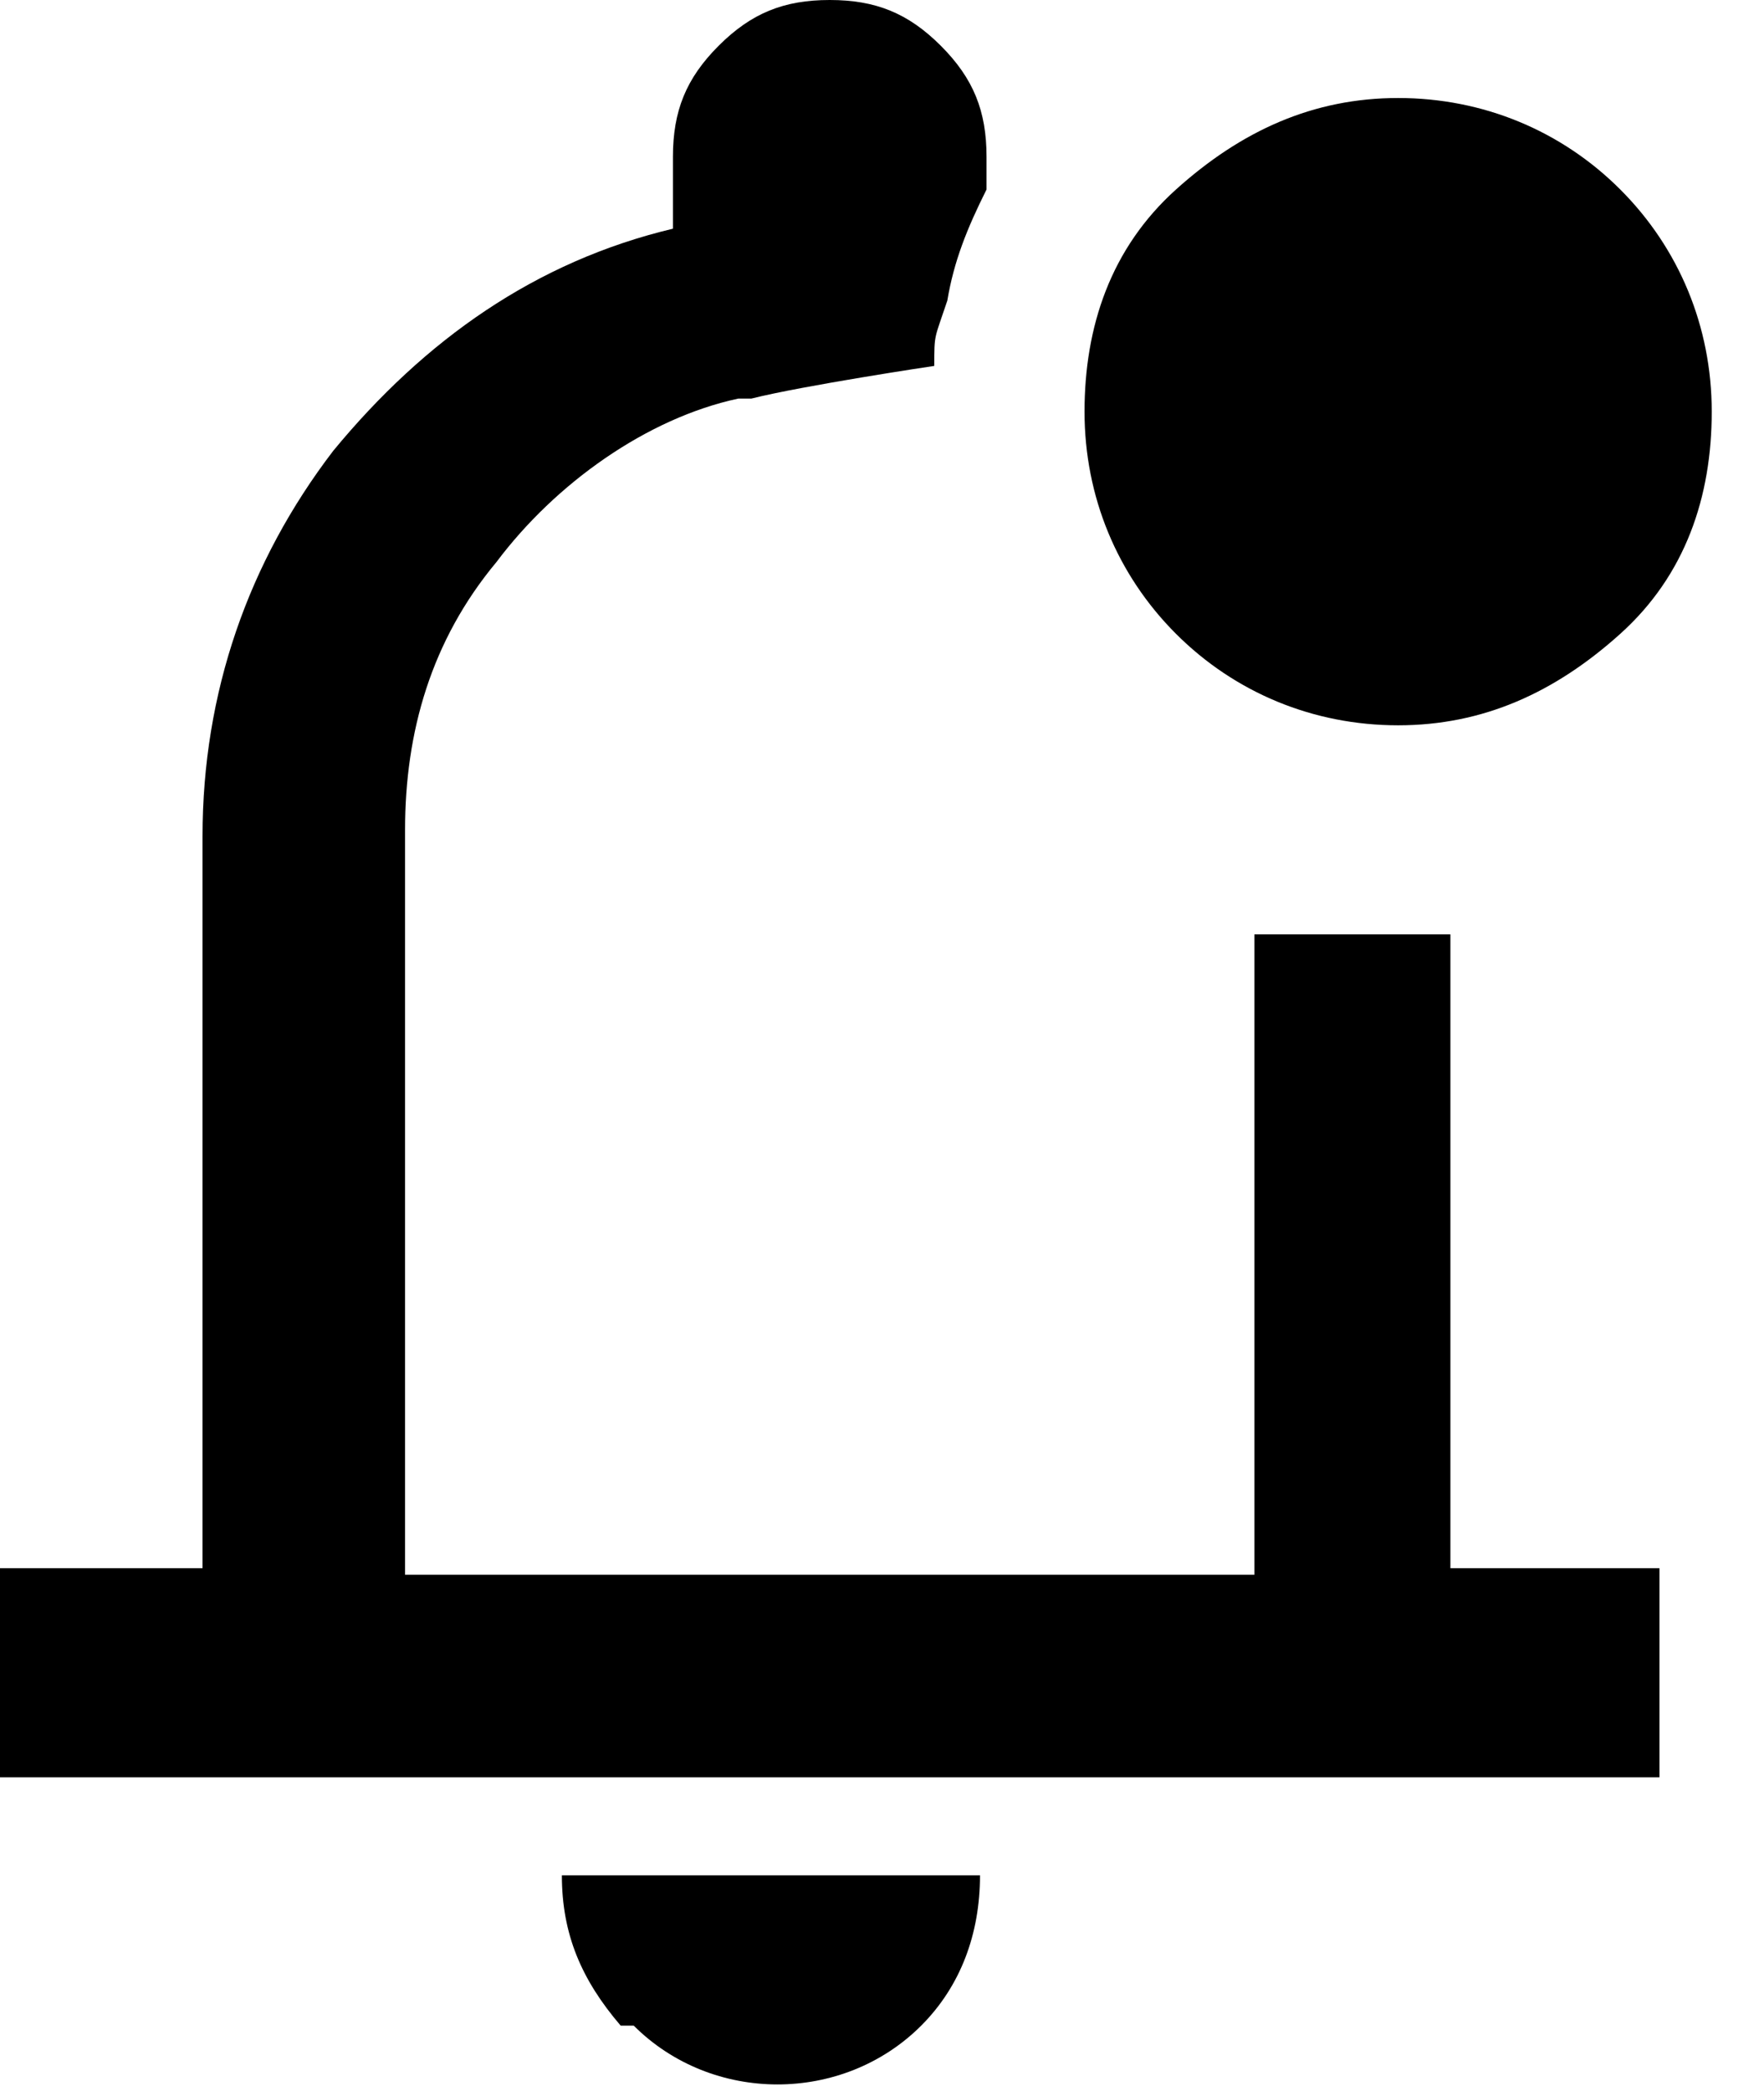 <svg xmlns="http://www.w3.org/2000/svg" width="27" height="32" fill="none"><path fill="#000" d="M15 28.7c0 .9-.3 1.7-.9 2.3-.6.6-1.4.9-2.2.9-.8 0-1.6-.3-2.2-.9h-.2c-.6-.7-.9-1.4-.9-2.3H15ZM12.7 0c.7 0 1.2.2 1.7.7.5.5.7 1 .7 1.7v.5c-.3.6-.5 1.1-.6 1.7-.2.6-.2.5-.2 1-.019.002-2.004.3-2.8.5h-.2c-1.4.3-2.8 1.3-3.7 2.5-1 1.2-1.4 2.6-1.4 4.1v11.4h13v-9.8h3V24h3.2v3.2H0V24h3.1V12.8c0-2.2.7-4.2 2-5.9C6.5 5.2 8.2 4 10.3 3.5V2.4c0-.7.2-1.2.7-1.7.5-.5 1-.7 1.7-.7Zm8.7 1.5c1.3 0 2.5.5 3.4 1.4.9.9 1.4 2.1 1.4 3.4 0 1.3-.4 2.5-1.4 3.4-1 .9-2.1 1.4-3.4 1.4-1.3 0-2.5-.5-3.4-1.4-.9-.9-1.4-2.1-1.4-3.4 0-1.3.4-2.5 1.4-3.4 1-.9 2.1-1.4 3.4-1.4Z"/></svg>